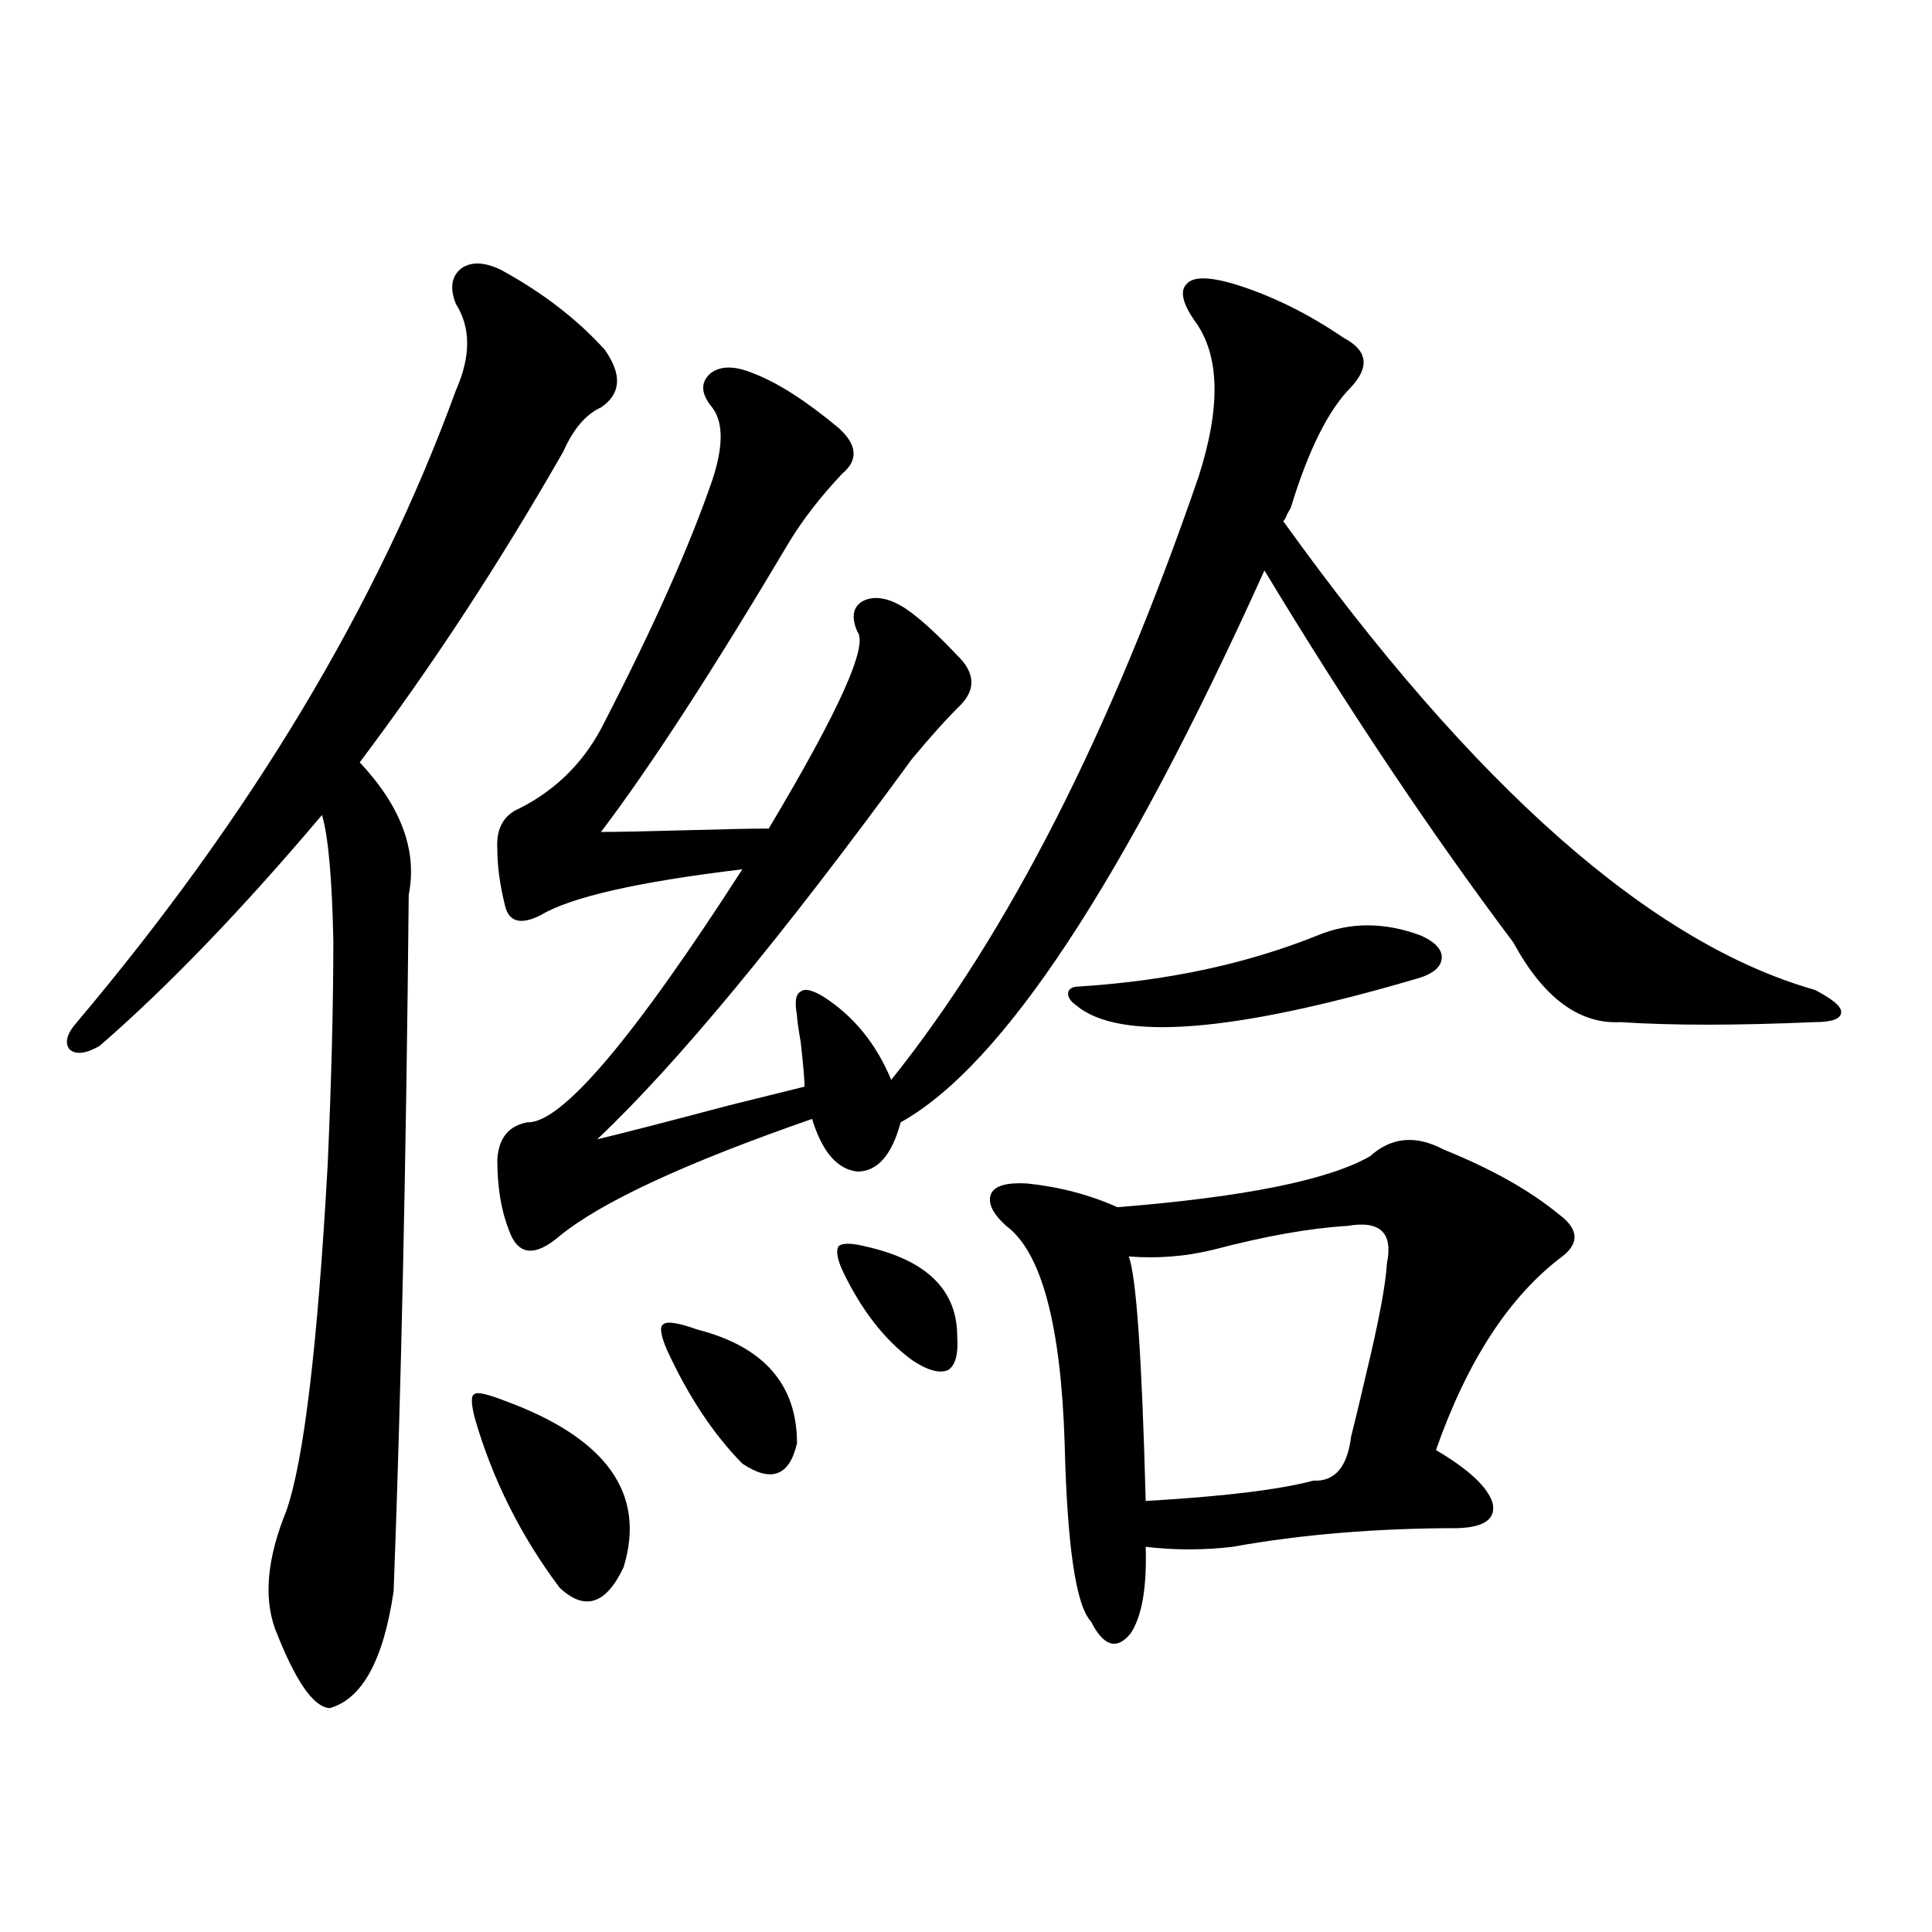 <?xml version="1.0" encoding="utf-8"?>
<!-- Generator: Adobe Illustrator 16.0.0, SVG Export Plug-In . SVG Version: 6.00 Build 0)  -->
<!DOCTYPE svg PUBLIC "-//W3C//DTD SVG 1.1//EN" "http://www.w3.org/Graphics/SVG/1.1/DTD/svg11.dtd">
<svg version="1.1" id="图层_1" xmlns="http://www.w3.org/2000/svg" xmlns:xlink="http://www.w3.org/1999/xlink" x="0px" y="0px"
	 width="1000px" height="1000px" viewBox="0 0 1000 1000" enable-background="new 0 0 1000 1000" xml:space="preserve">
<path d="M235.945,157.277c-3.262-8.198-2.286-14.351,2.927-18.457c5.198-3.516,12.027-3.213,20.487,0.879
	c21.463,11.729,39.344,25.488,53.657,41.309c9.101,12.896,8.445,22.852-1.951,29.883c-7.805,3.516-14.313,11.138-19.512,22.852
	c-33.17,58.008-68.291,111.621-105.363,160.84c21.463,22.852,29.908,45.703,25.365,68.555
	c-1.311,137.109-3.902,257.231-7.805,360.352c-5.213,35.733-16.265,55.948-33.17,60.645c-8.46-0.59-17.896-14.364-28.292-41.309
	c-5.854-16.396-3.902-36.611,5.854-60.645c9.101-25.776,16.25-85.542,21.463-179.297c1.951-43.945,2.927-82.617,2.927-116.016
	c-0.655-32.217-2.606-53.901-5.854-65.039C125.049,471.047,86.681,510.9,51.56,541.359c-7.164,4.106-12.362,4.697-15.609,1.758
	c-2.606-3.516-1.311-8.198,3.902-14.063c90.395-107.227,155.759-216.211,196.093-326.953
	C243.75,184.523,243.75,169.582,235.945,157.277z M261.311,725.051c52.682,19.336,73.169,48.052,61.462,86.133
	c-9.115,19.336-20.167,22.852-33.17,10.547c-20.167-26.943-34.801-56.25-43.901-87.891c-1.951-7.607-1.951-11.714,0-12.305
	C246.997,720.368,252.195,721.535,261.311,725.051z M637.887,146.73c19.512,5.864,38.688,15.244,57.56,28.125
	c12.348,6.455,13.658,14.941,3.902,25.488c-11.707,11.729-22.118,32.52-31.219,62.402c-0.655,1.182-1.311,2.349-1.951,3.516
	c-0.655,1.758-1.311,2.939-1.951,3.516c98.854,137.7,190.56,218.56,275.115,242.578c9.101,4.697,13.658,8.501,13.658,11.426
	c0,3.516-4.558,5.273-13.658,5.273c-40.975,1.758-74.479,1.758-100.485,0c-21.463,1.182-39.999-12.593-55.608-41.309
	c-42.285-56.25-85.211-120.41-128.777-192.48C581.623,456.408,518.865,551.618,466.184,580.91
	c-4.558,17.002-12.042,25.488-22.438,25.488c-10.411-1.167-18.216-10.244-23.414-27.246
	c-65.699,22.852-109.266,43.066-130.729,60.645c-13.018,11.138-21.798,9.971-26.341-3.516c-3.902-9.956-5.854-21.973-5.854-36.035
	c0.641-11.123,5.854-17.578,15.609-19.336c17.561,0.591,54.633-43.066,111.217-130.957c-53.992,6.455-88.778,14.365-104.388,23.73
	c-10.411,5.273-16.585,3.516-18.536-5.273c-2.606-10.547-3.902-20.215-3.902-29.004c-0.655-10.547,3.247-17.578,11.707-21.094
	c19.512-9.956,34.146-24.897,43.901-44.824c25.365-49.219,43.901-90.815,55.608-124.805c5.854-17.578,5.854-30.171,0-37.793
	c-5.854-7.031-6.188-12.881-0.976-17.578c5.198-4.092,12.683-4.092,22.438,0c12.348,4.697,26.981,14.063,43.901,28.125
	c9.756,8.789,10.396,16.699,1.951,23.73c-11.066,11.729-20.167,23.442-27.316,35.156c-39.679,66.797-72.193,116.895-97.559,150.293
	c7.805,0,22.438-0.288,43.901-0.879c20.808-0.576,35.121-0.879,42.926-0.879c36.417-60.933,51.706-94.922,45.853-101.953
	c-3.262-7.607-2.286-12.881,2.927-15.82c5.854-2.925,13.003-1.758,21.463,3.516c7.149,4.697,16.25,12.896,27.316,24.609
	c9.101,8.789,9.756,17.29,1.951,25.488c-7.164,7.031-15.609,16.411-25.365,28.125c-67.65,92.588-121.948,158.203-162.923,196.875
	c12.348-2.925,35.121-8.789,68.291-17.578c18.856-4.683,31.859-7.91,39.023-9.668c0-3.516-0.655-11.123-1.951-22.852
	c-1.311-7.607-1.951-12.305-1.951-14.063c-1.311-7.031-0.655-11.123,1.951-12.305c1.951-1.758,5.854-0.879,11.707,2.637
	c15.609,9.971,27.316,24.321,35.121,43.066c60.486-75.586,113.488-179.585,159.021-312.012
	c11.707-36.323,11.052-63.281-1.951-80.859c-6.509-9.365-7.805-15.82-3.902-19.336C617.72,143.215,625.524,143.215,637.887,146.73z
	 M360.82,688.137c34.466,8.789,51.706,28.428,51.706,58.887c-3.902,17.002-13.338,20.518-28.292,10.547
	c-14.969-15.229-27.972-34.854-39.023-58.887c-3.262-7.607-3.902-12.002-1.951-13.184
	C345.211,683.742,351.064,684.621,360.82,688.137z M447.647,645.07c31.859,7.031,47.804,22.563,47.804,46.582
	c0.641,9.38-0.976,15.244-4.878,17.578c-4.558,1.758-10.731,0-18.536-5.273c-14.313-10.547-26.341-26.064-36.097-46.582
	c-2.606-5.85-3.262-9.956-1.951-12.305C435.94,643.313,440.483,643.313,447.647,645.07z M709.104,598.488
	c11.052-9.956,23.734-11.123,38.048-3.516c24.71,9.971,44.542,21.094,59.511,33.398c10.396,7.622,11.052,14.941,1.951,21.973
	c-27.316,20.518-49.114,53.916-65.364,100.195c16.905,9.971,26.661,19.048,29.268,27.246c1.951,8.213-3.902,12.607-17.561,13.184
	c-42.285,0-81.309,3.228-117.07,9.668c-14.969,1.758-29.923,1.758-44.877,0c0.641,21.094-1.951,36.035-7.805,44.824
	c-7.164,8.789-13.993,6.729-20.487-6.152c-7.805-8.212-12.362-38.96-13.658-92.285c-1.951-61.523-12.042-99.014-30.243-112.5
	c-7.164-6.44-9.756-12.002-7.805-16.699c1.951-4.092,8.125-5.85,18.536-5.273c16.905,1.758,32.515,5.864,46.828,12.305
	C644.061,619.582,687.642,610.793,709.104,598.488z M681.788,484.23c16.905-7.031,34.786-7.031,53.657,0
	c7.805,3.516,11.372,7.622,10.731,12.305c-0.655,4.697-5.533,8.213-14.634,10.547c-94.312,27.549-152.526,31.943-174.63,13.184
	c-3.262-2.334-4.558-4.683-3.902-7.031c0.641-1.758,2.592-2.637,5.854-2.637C604.382,507.673,645.356,498.884,681.788,484.23z
	 M697.397,634.523c-19.512,1.182-42.605,5.273-69.267,12.305c-14.313,3.516-28.947,4.697-43.901,3.516
	c3.902,9.971,6.829,52.158,8.78,126.563c40.319-2.334,69.267-5.85,86.827-10.547c11.052,0.591,17.561-7.031,19.512-22.852
	c1.951-7.607,4.543-18.457,7.805-32.52c6.494-26.943,10.076-45.991,10.731-57.129C721.132,638.039,714.303,631.599,697.397,634.523z
	"/>
</svg>
